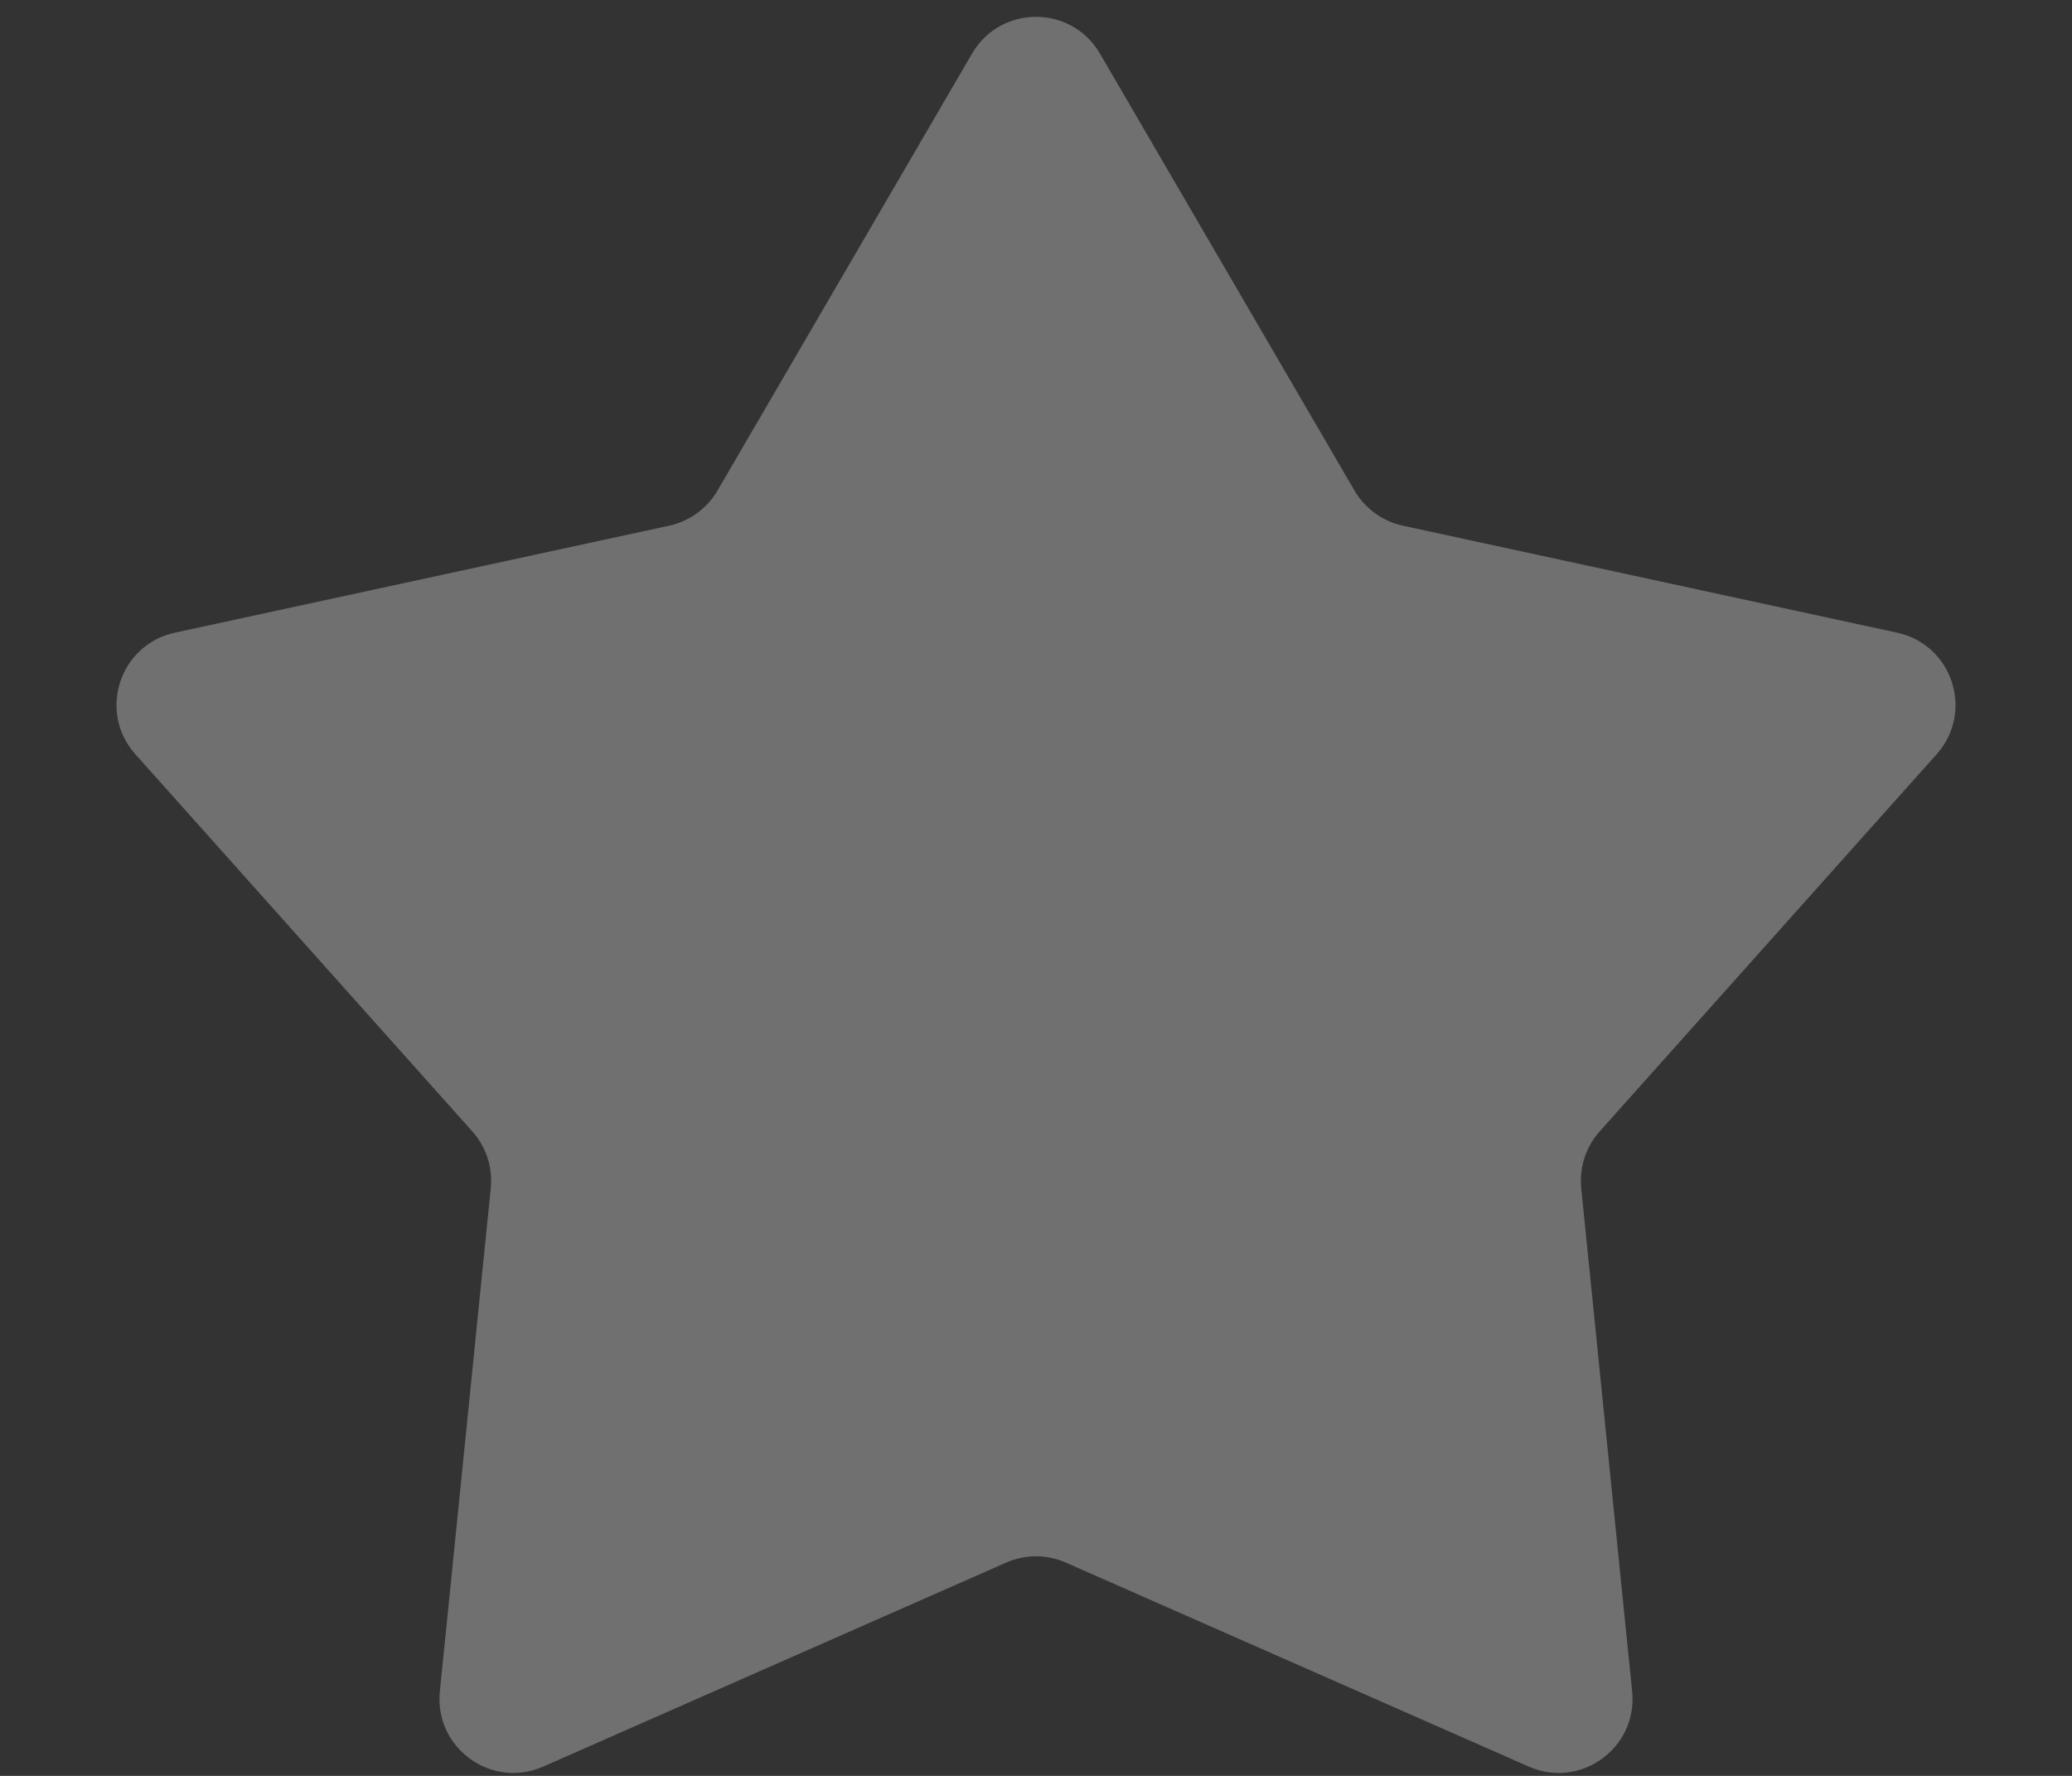 <svg width="14" height="12" viewBox="0 0 14 12" fill="none" xmlns="http://www.w3.org/2000/svg">
<rect x="0" y="0" width="14" height="12" fill="#333333" stroke="none"/>
<path d="M6.568 0.362C6.761 0.031 7.239 0.031 7.432 0.362L9.152 3.315C9.223 3.436 9.341 3.522 9.478 3.552L12.818 4.275C13.193 4.356 13.341 4.811 13.085 5.097L10.808 7.646C10.715 7.75 10.67 7.889 10.684 8.029L11.028 11.429C11.067 11.81 10.68 12.092 10.329 11.937L7.202 10.559C7.073 10.502 6.927 10.502 6.798 10.559L3.671 11.937C3.32 12.092 2.933 11.81 2.972 11.429L3.316 8.029C3.33 7.889 3.285 7.75 3.192 7.646L0.915 5.097C0.659 4.811 0.807 4.356 1.182 4.275L4.522 3.552C4.659 3.522 4.777 3.436 4.848 3.315L6.568 0.362Z" fill="#FFFFFF" fill-opacity="0.3"/>
</svg>
